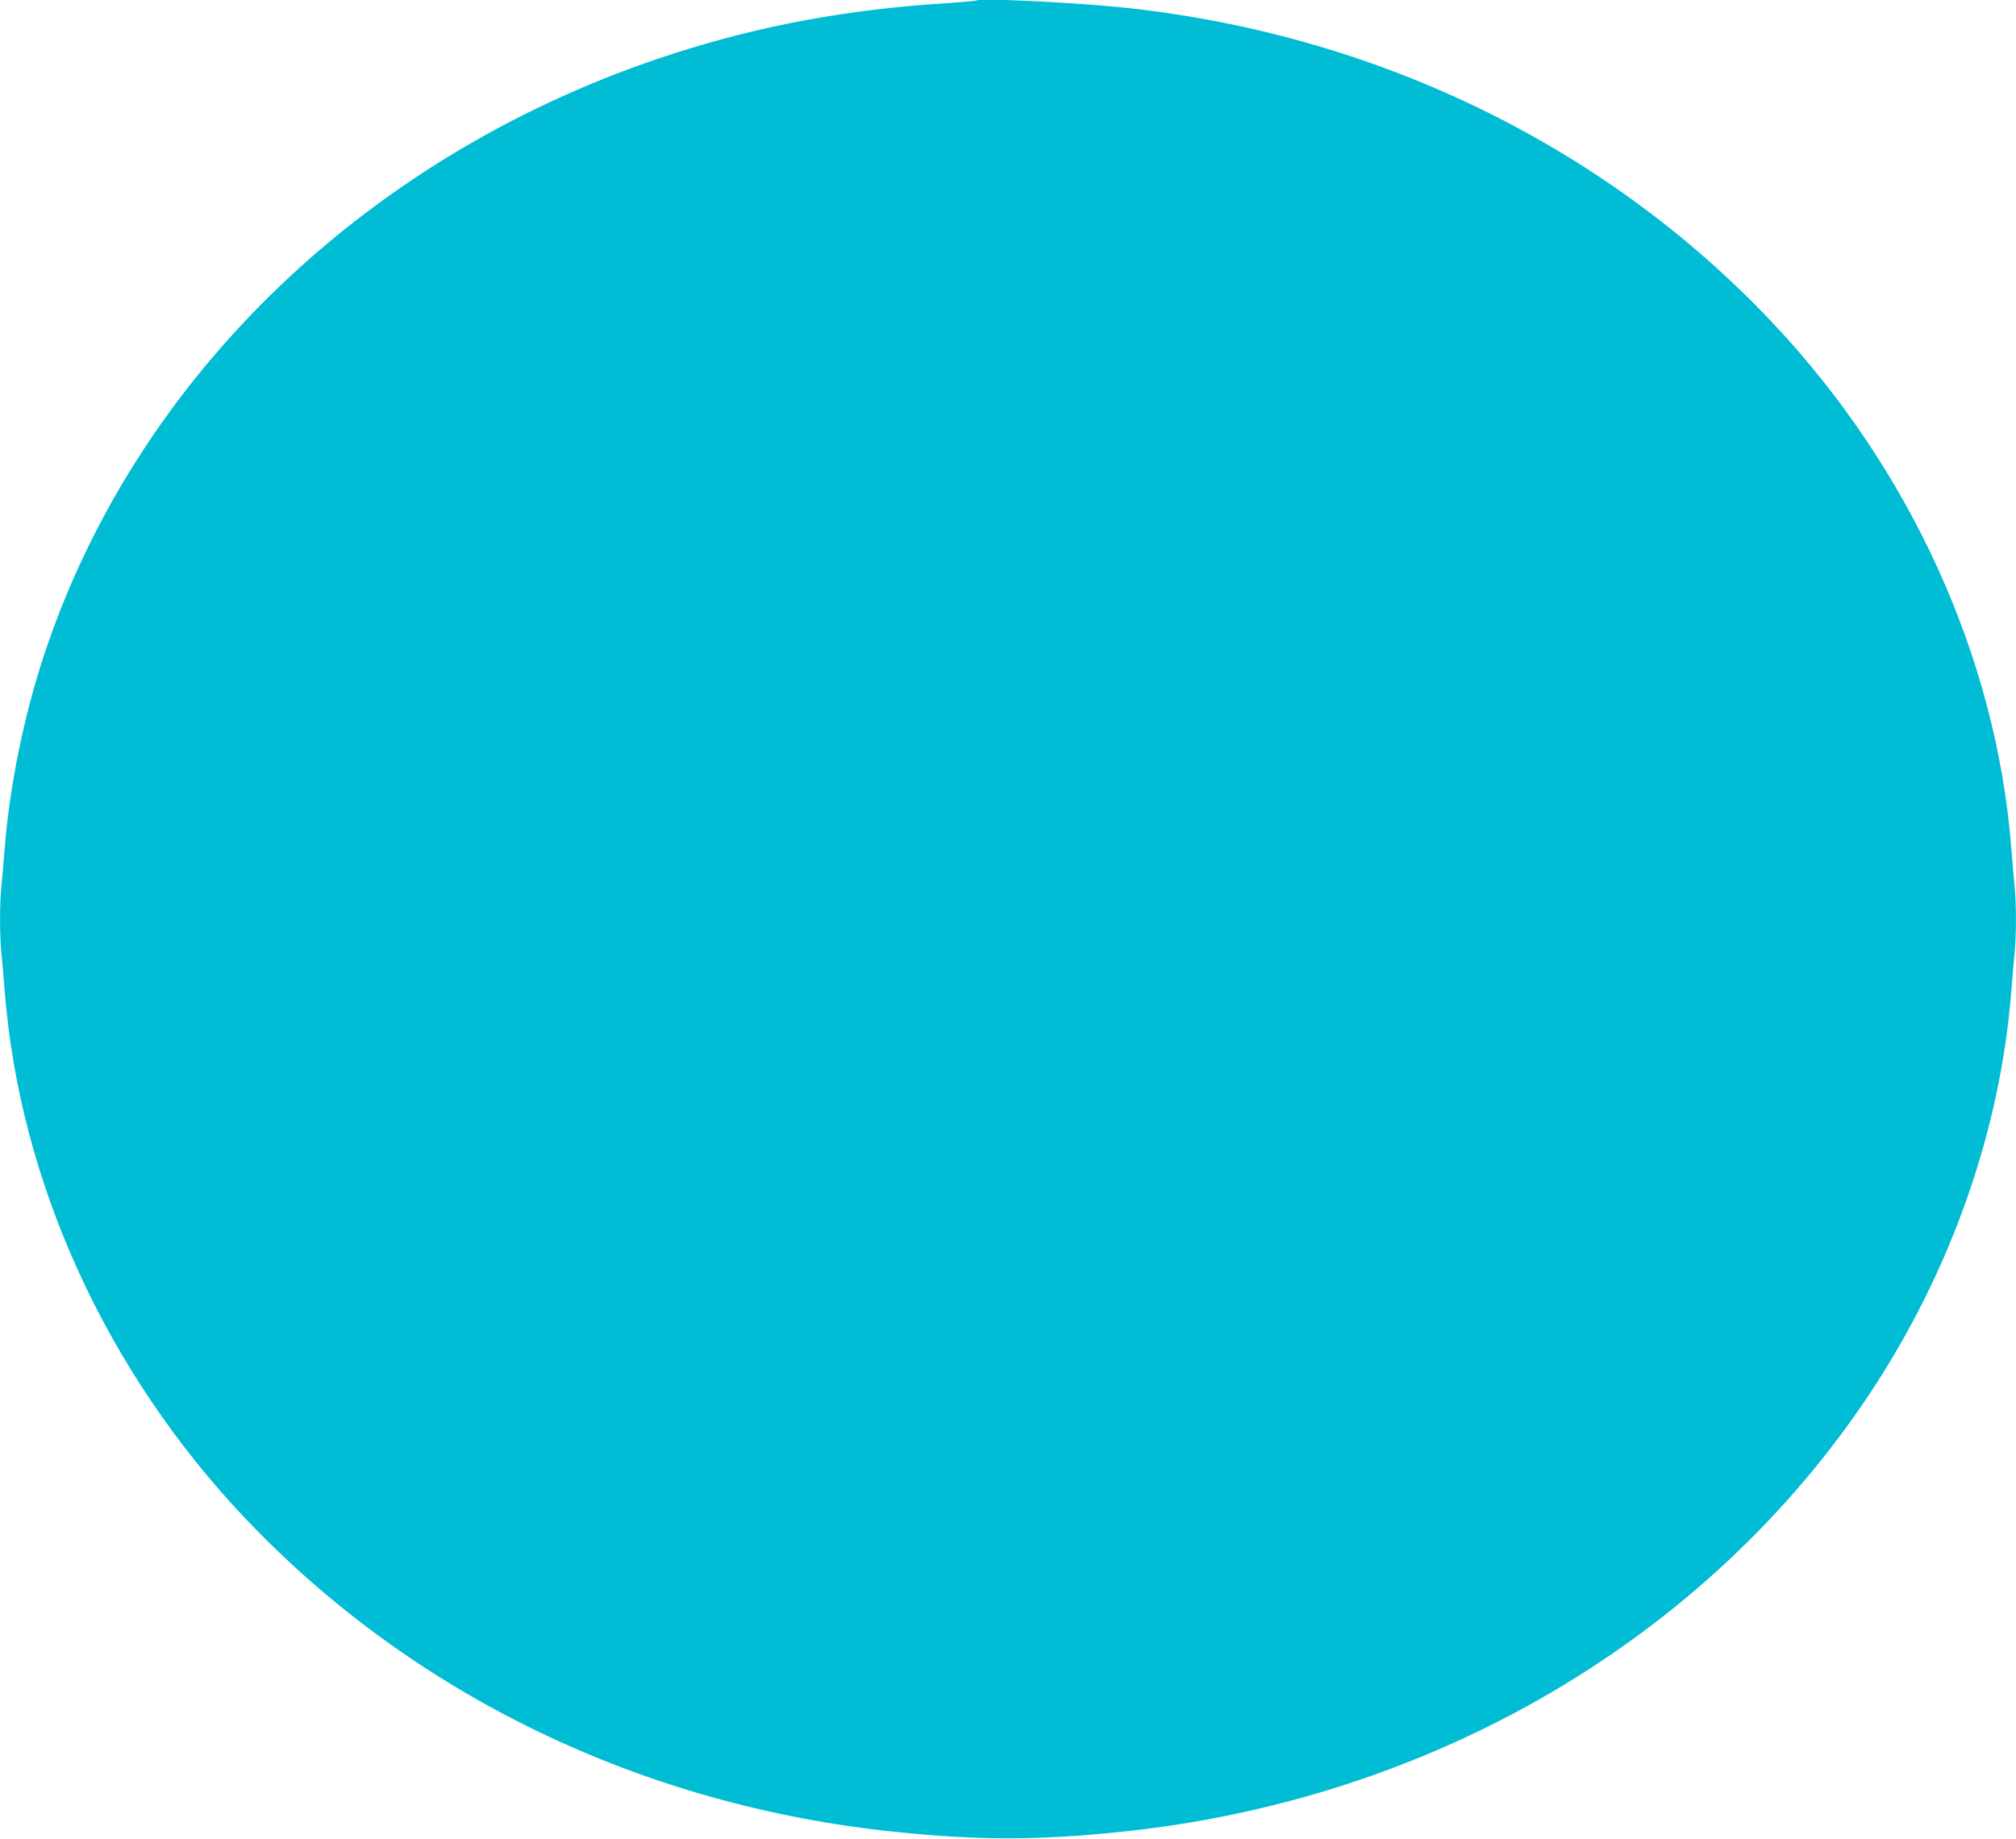 <?xml version="1.0" standalone="no"?>
<!DOCTYPE svg PUBLIC "-//W3C//DTD SVG 20010904//EN"
 "http://www.w3.org/TR/2001/REC-SVG-20010904/DTD/svg10.dtd">
<svg version="1.0" xmlns="http://www.w3.org/2000/svg"
 width="1280pt" height="1168pt" viewBox="0 0 1280 1168"
 preserveAspectRatio="xMidYMid meet">
<g transform="translate(0,1168) scale(0.1,-0.1)"
fill="#00bcd4" stroke="none">
<path d="M6200 11677 c-3 -3 -86 -10 -185 -17 -632 -39 -1187 -142 -1744 -322
-1916 -618 -3403 -2040 -3991 -3817 -128 -386 -219 -835 -250 -1226 -6 -77
-15 -181 -20 -232 -13 -117 -13 -329 0 -446 5 -51 14 -155 20 -232 95 -1210
641 -2409 1520 -3340 1066 -1128 2530 -1835 4140 -1999 530 -54 890 -54 1420
0 1979 202 3730 1227 4765 2789 512 774 826 1666 895 2550 6 77 15 181 20 232
13 117 13 329 0 446 -5 51 -14 155 -20 232 -95 1210 -641 2409 -1520 3340
-1067 1129 -2534 1837 -4145 2000 -315 31 -889 58 -905 42z"/>
</g>
</svg>

